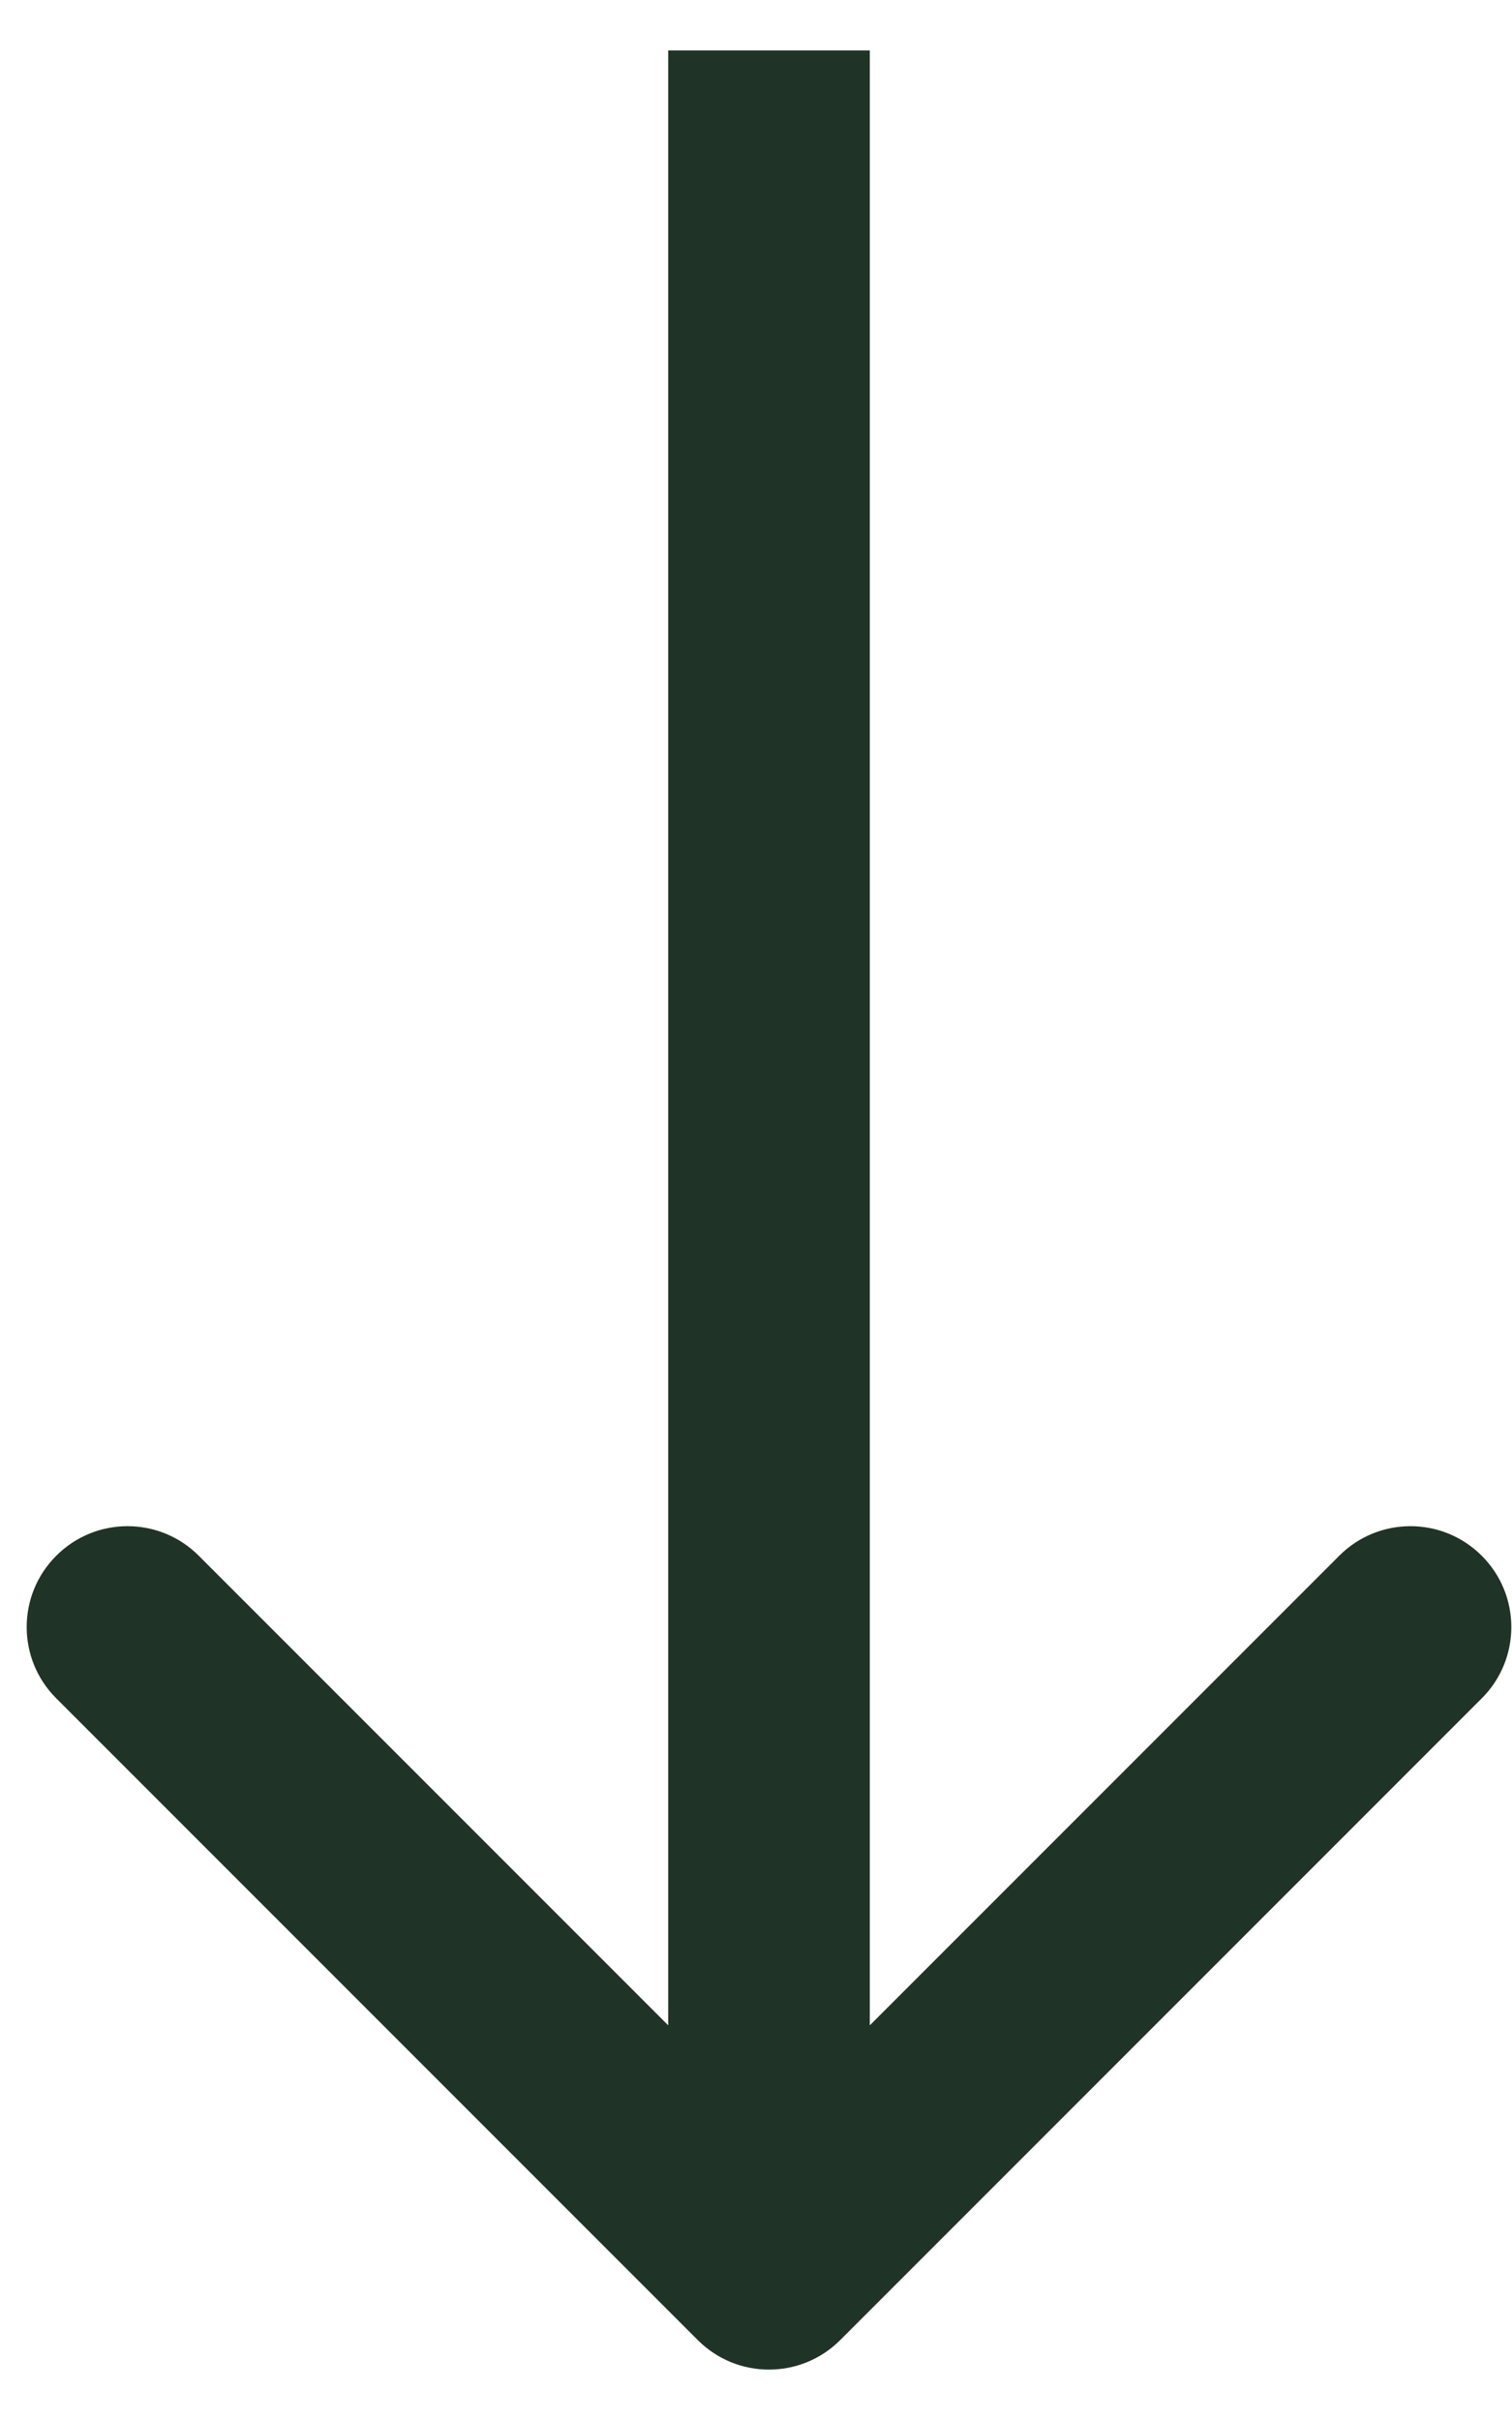 <svg width="15" height="24" viewBox="0 0 15 24" fill="none" xmlns="http://www.w3.org/2000/svg">
<path d="M6.922 23.207C7.312 23.598 7.945 23.598 8.336 23.207L14.7 16.843C15.091 16.453 15.091 15.819 14.7 15.429C14.309 15.038 13.676 15.038 13.286 15.429L7.629 21.086L1.972 15.429C1.582 15.038 0.948 15.038 0.558 15.429C0.167 15.819 0.167 16.453 0.558 16.843L6.922 23.207ZM6.629 0.5L6.629 22.5L8.629 22.5L8.629 0.5L6.629 0.5Z" fill="#203327"/>
</svg>
